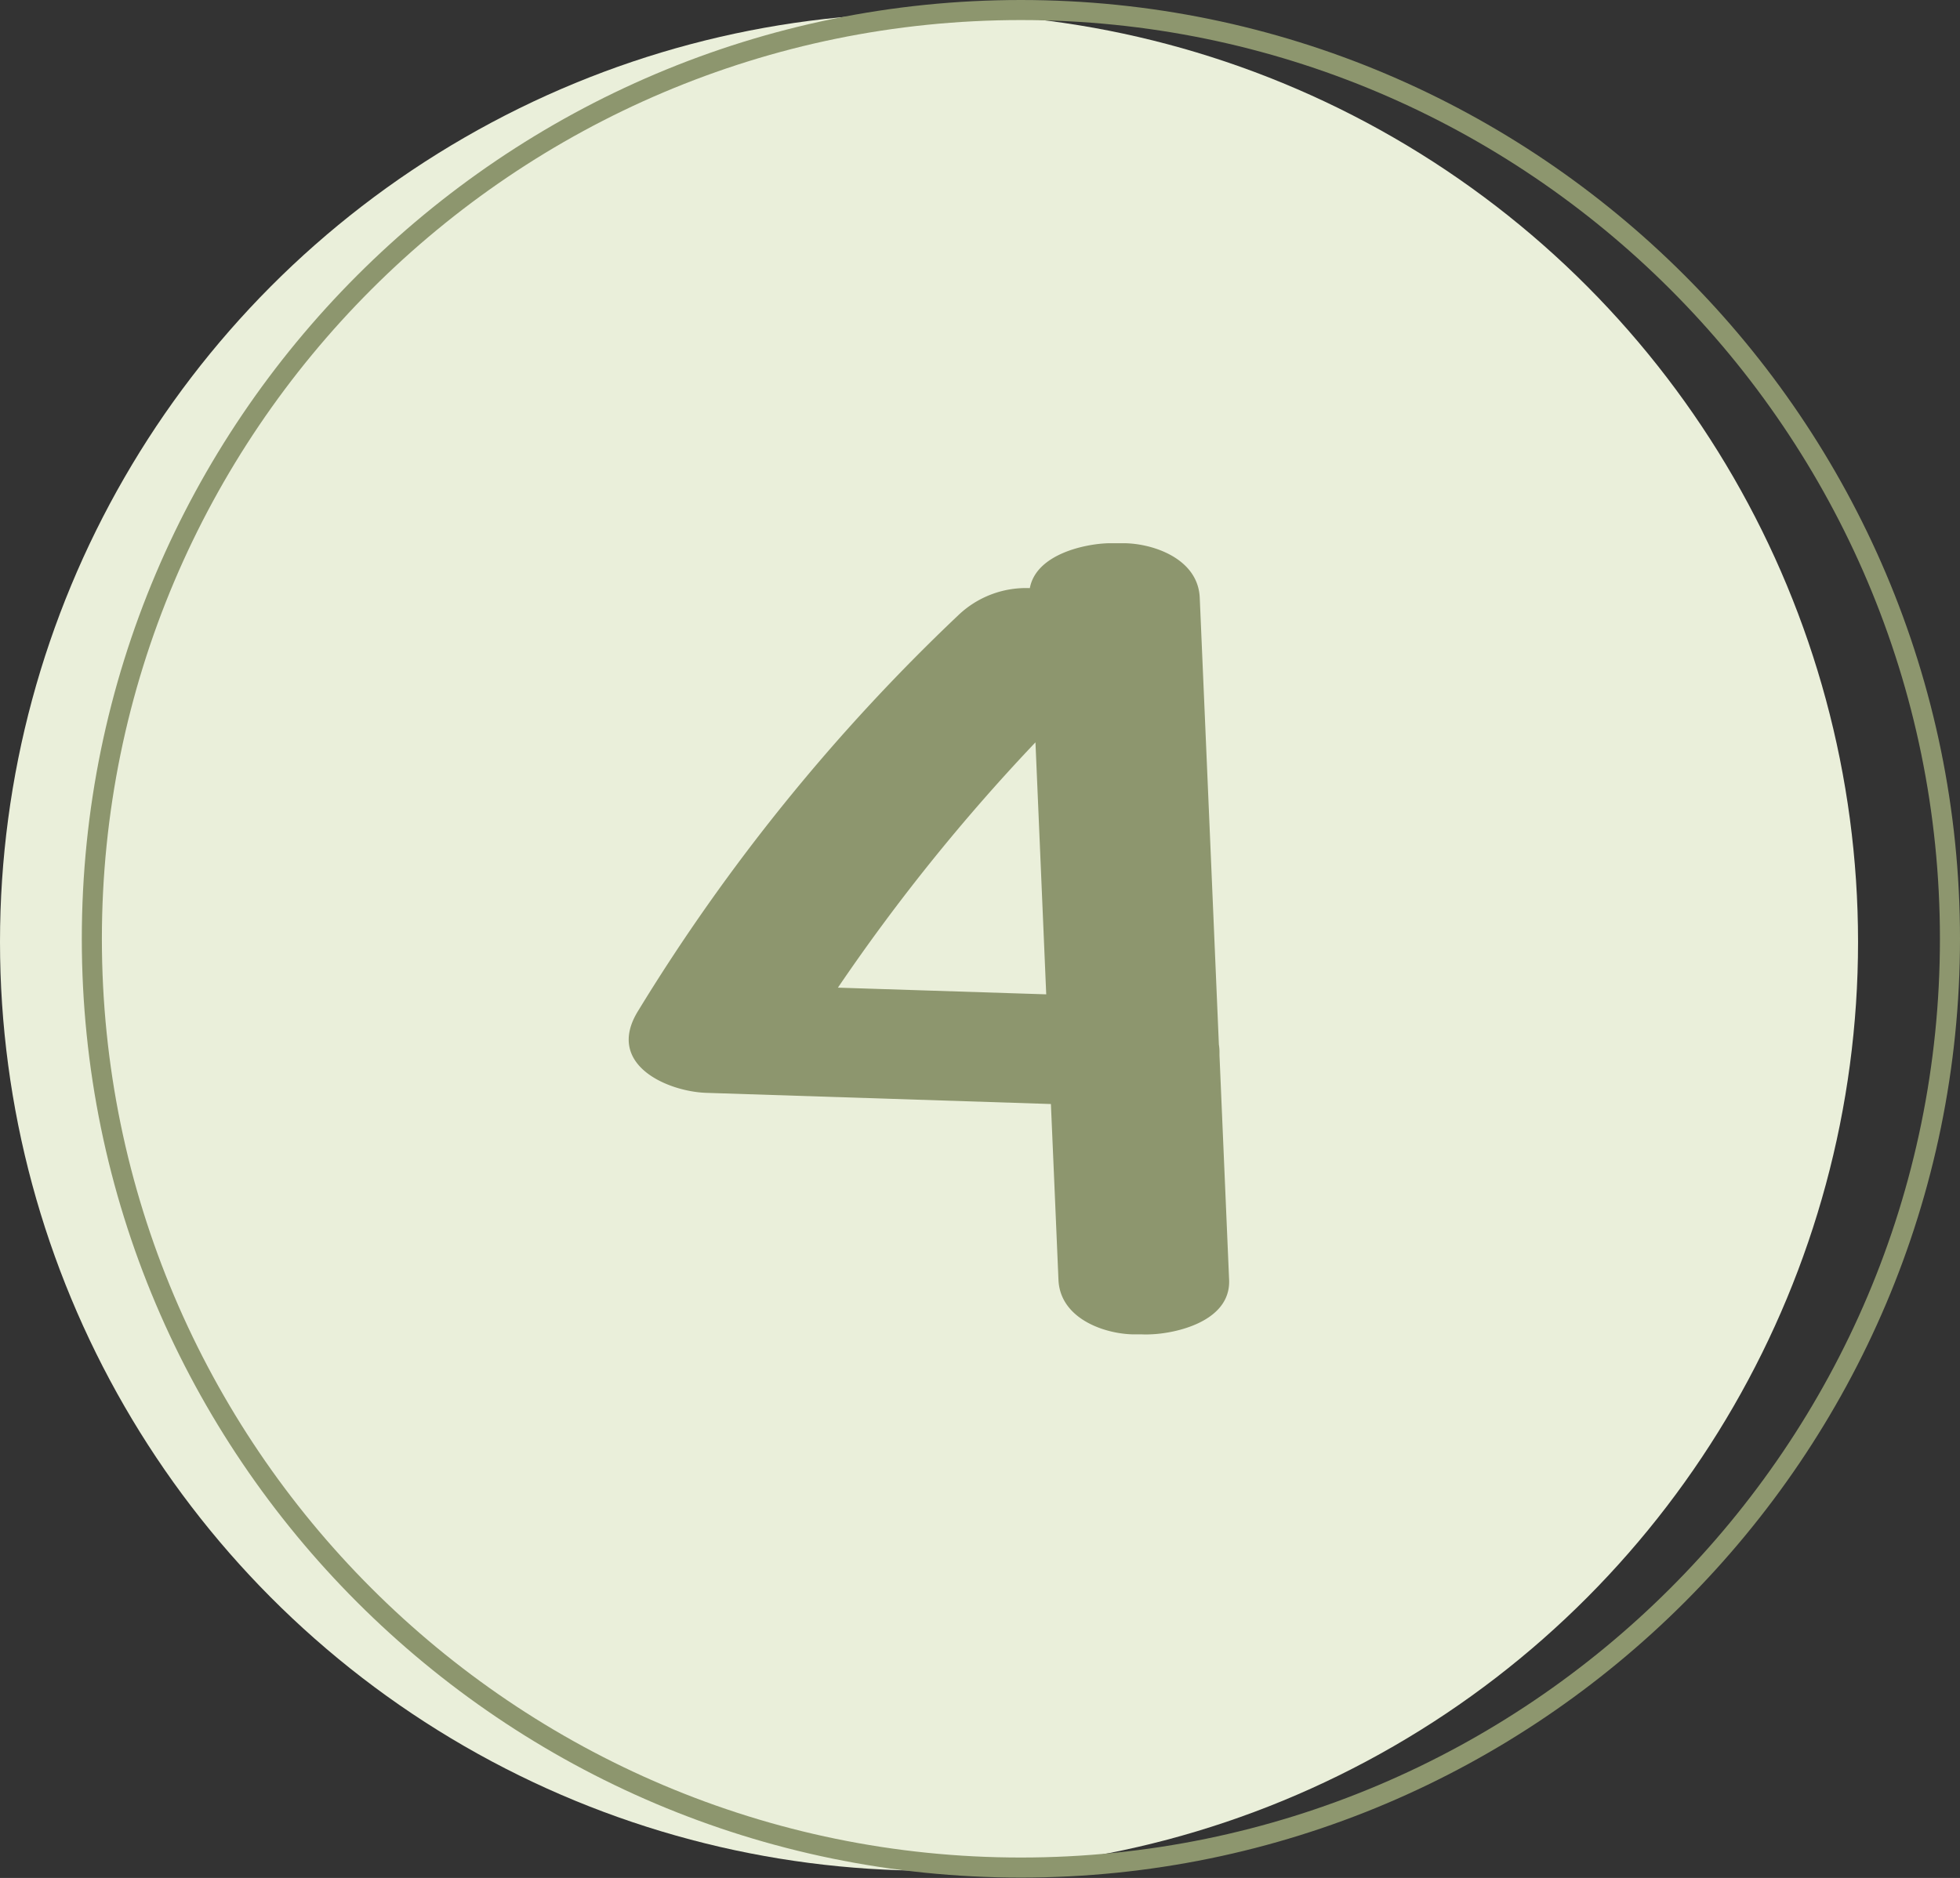 <?xml version="1.0" encoding="UTF-8" standalone="no"?><svg xmlns="http://www.w3.org/2000/svg" xmlns:xlink="http://www.w3.org/1999/xlink" fill="#000000" height="280.8" preserveAspectRatio="xMidYMid meet" version="1" viewBox="0.0 0.0 293.0 280.8" width="293" zoomAndPan="magnify"><rect x="0.0" y="0.0" width="293.0" height="280.8" fill="#333333" stroke="none"/><g data-name="Layer 2"><g data-name="Layer 1"><g id="change1_1"><circle cx="138.88" cy="140.84" fill="#eaefda" r="138.88"/></g><g id="change2_1"><path d="M152.61,3C76.86,3,15.23,64.63,15.23,140.38S76.86,277.75,152.61,277.75,290,216.13,290,140.38,228.36,3,152.61,3Zm0,277.75c-77.4,0-140.38-63-140.38-140.37S75.21,0,152.61,0,293,63,293,140.38,230,280.75,152.61,280.75Z" fill="#8d966e"/></g><g id="change2_2"><path d="M183.74,191.37l-1.44-33.59c0-.16,0-.32,0-.48a6.57,6.57,0,0,0-.09-1.11q-1.42-33.41-2.86-66.81c-.26-6.08-7.5-8.28-11.78-8.15l-.64,0c-.46,0-.9,0-1.31,0-3.48.11-10.72,1.64-11.67,6.71a14.66,14.66,0,0,0-10.64,4A288.72,288.72,0,0,0,95.4,151.14c-5,8.06,4.42,12.08,10.18,12.27l51.52,1.67q.57,13.14,1.13,26.29c.26,6.08,7.5,8.29,11.78,8.15l.64,0a11.72,11.72,0,0,0,1.31,0C175.75,199.41,184,197.6,183.74,191.37ZM156.4,148.68l-31.14-1A289.43,289.43,0,0,1,154.79,111Q155.6,129.85,156.4,148.68Z" fill="#8d966e"/></g></g></g></svg>
